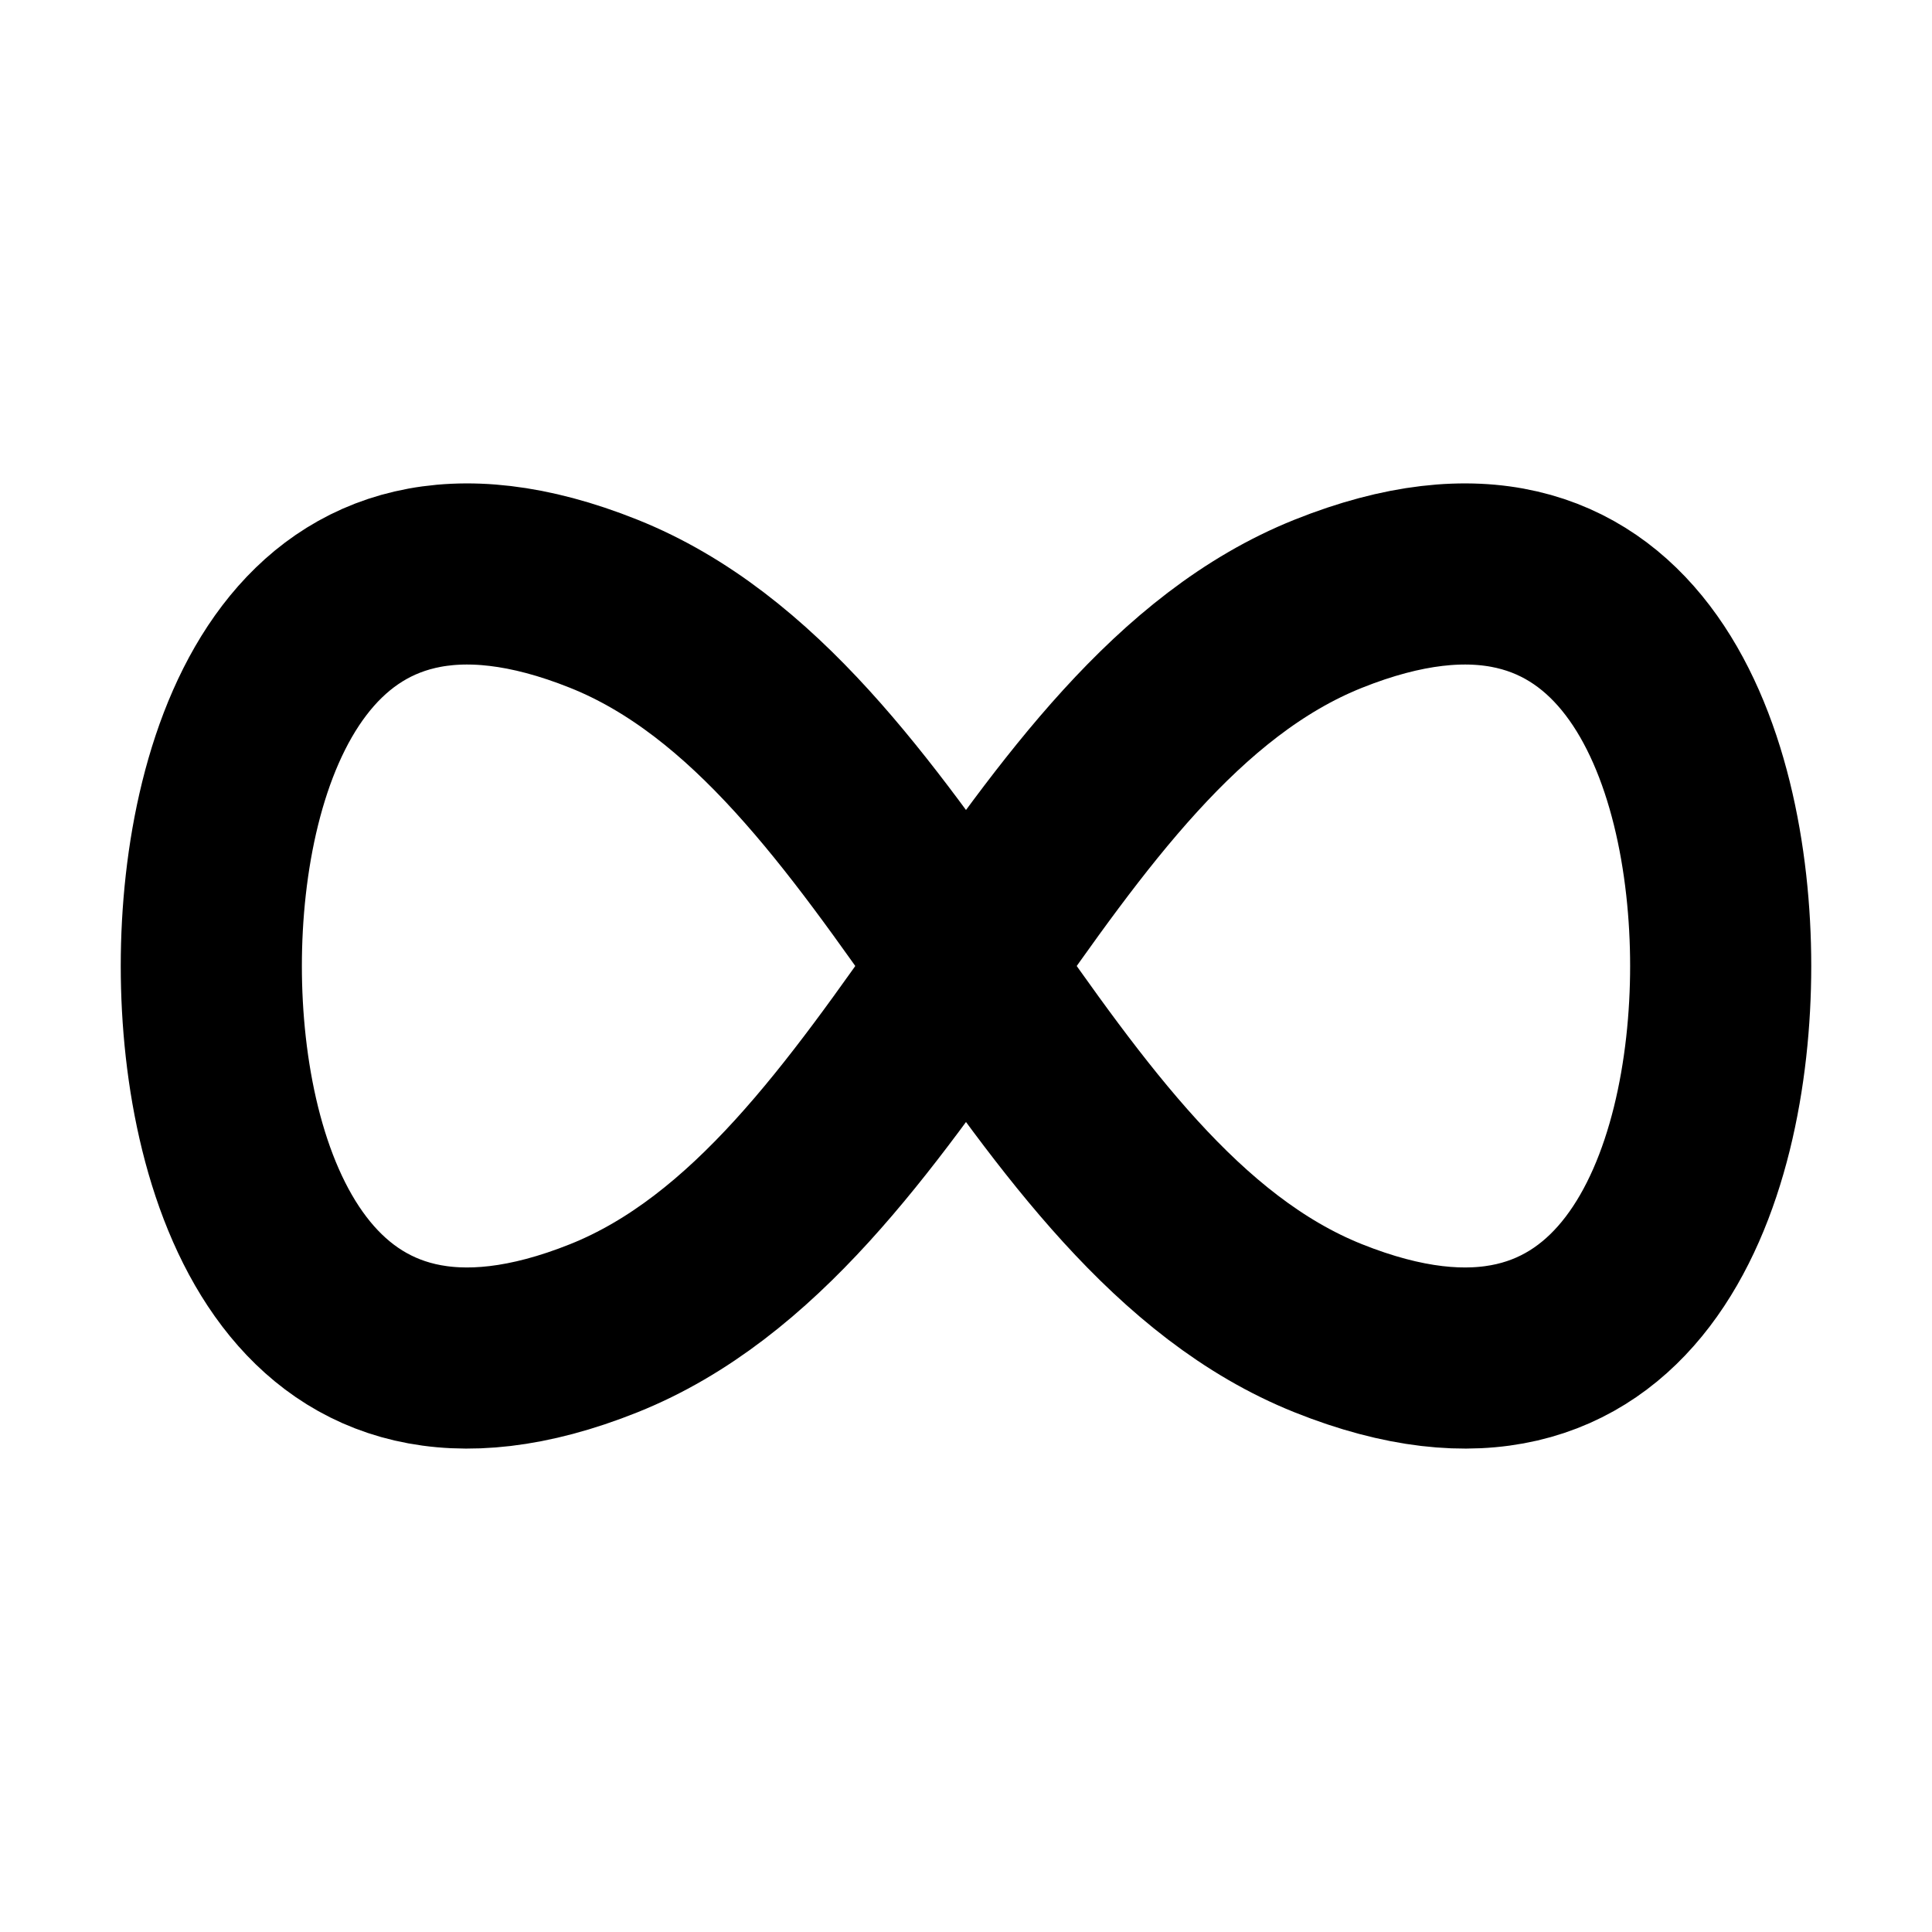 <?xml version="1.0" encoding="utf-8"?><!-- Uploaded to: SVG Repo, www.svgrepo.com, Generator: SVG Repo Mixer Tools -->
<svg width="800px" height="800px" viewBox="0 0 16 16" xmlns="http://www.w3.org/2000/svg" version="1.1" fill="none" stroke="#000000" stroke-linecap="round" stroke-linejoin="round" stroke-width="1.5">
<path d="m5 5c2.5 1 3.5 5 6 6s3.25-1.25 3.25-3-.75-4-3.25-3-3.5 5-6 6-3.25-1.25-3.25-3 .75-4 3.25-3z"/>
</svg>